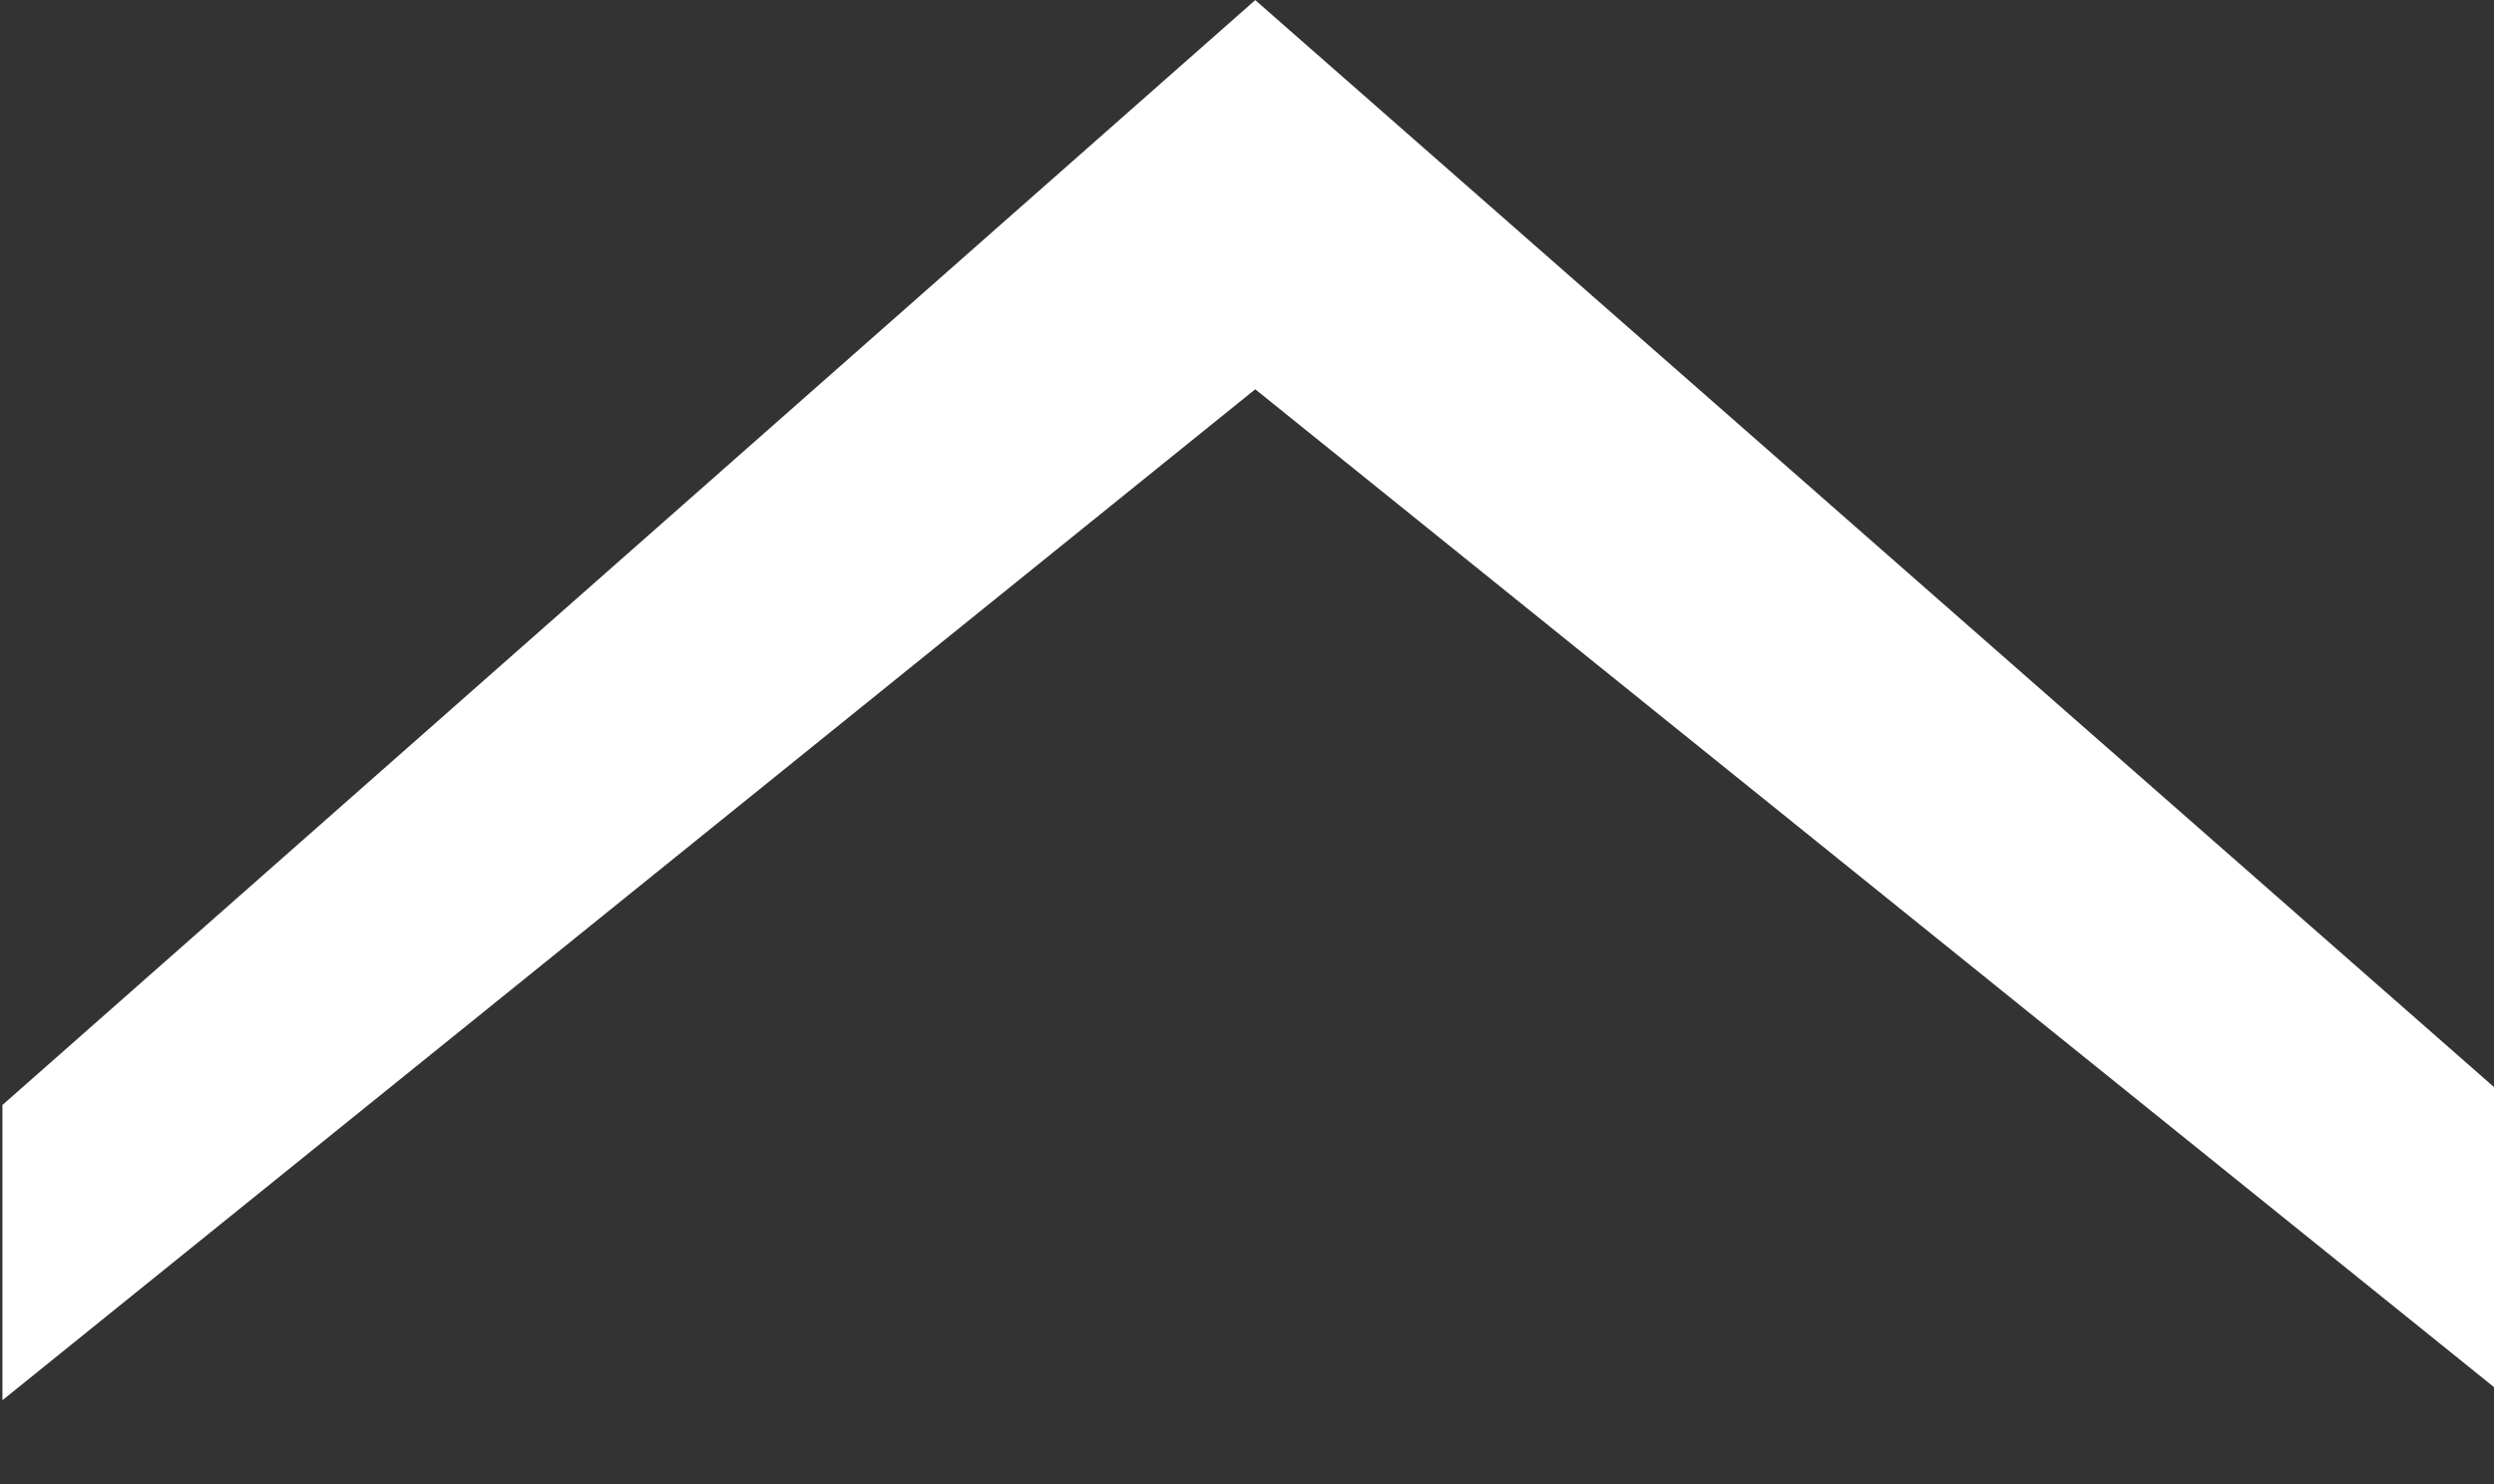 <?xml version="1.0" encoding="utf-8"?>
<!-- Generator: Adobe Illustrator 16.2.1, SVG Export Plug-In . SVG Version: 6.00 Build 0)  -->
<!DOCTYPE svg PUBLIC "-//W3C//DTD SVG 1.1//EN" "http://www.w3.org/Graphics/SVG/1.1/DTD/svg11.dtd">
<svg width="420" height="250" xmlns="http://www.w3.org/2000/svg" viewbox="0 0 420 250">
 <rect width="100%" height="100%" fill="#333333" stroke="none"/>
 <g>
  <title>Layer 1</title>
  <g id="Ebene_41">
   <g id="svg_5">
    <polygon fill="#ffffff" id="svg_6" points="0.411,235.871 0.411,186.138 211.389,0.019 420.869,183.879 420.869,234.363 211.389,65.574 "/>
   </g>
  </g>
  <g id="Ebene_1"/>
 </g>
</svg>